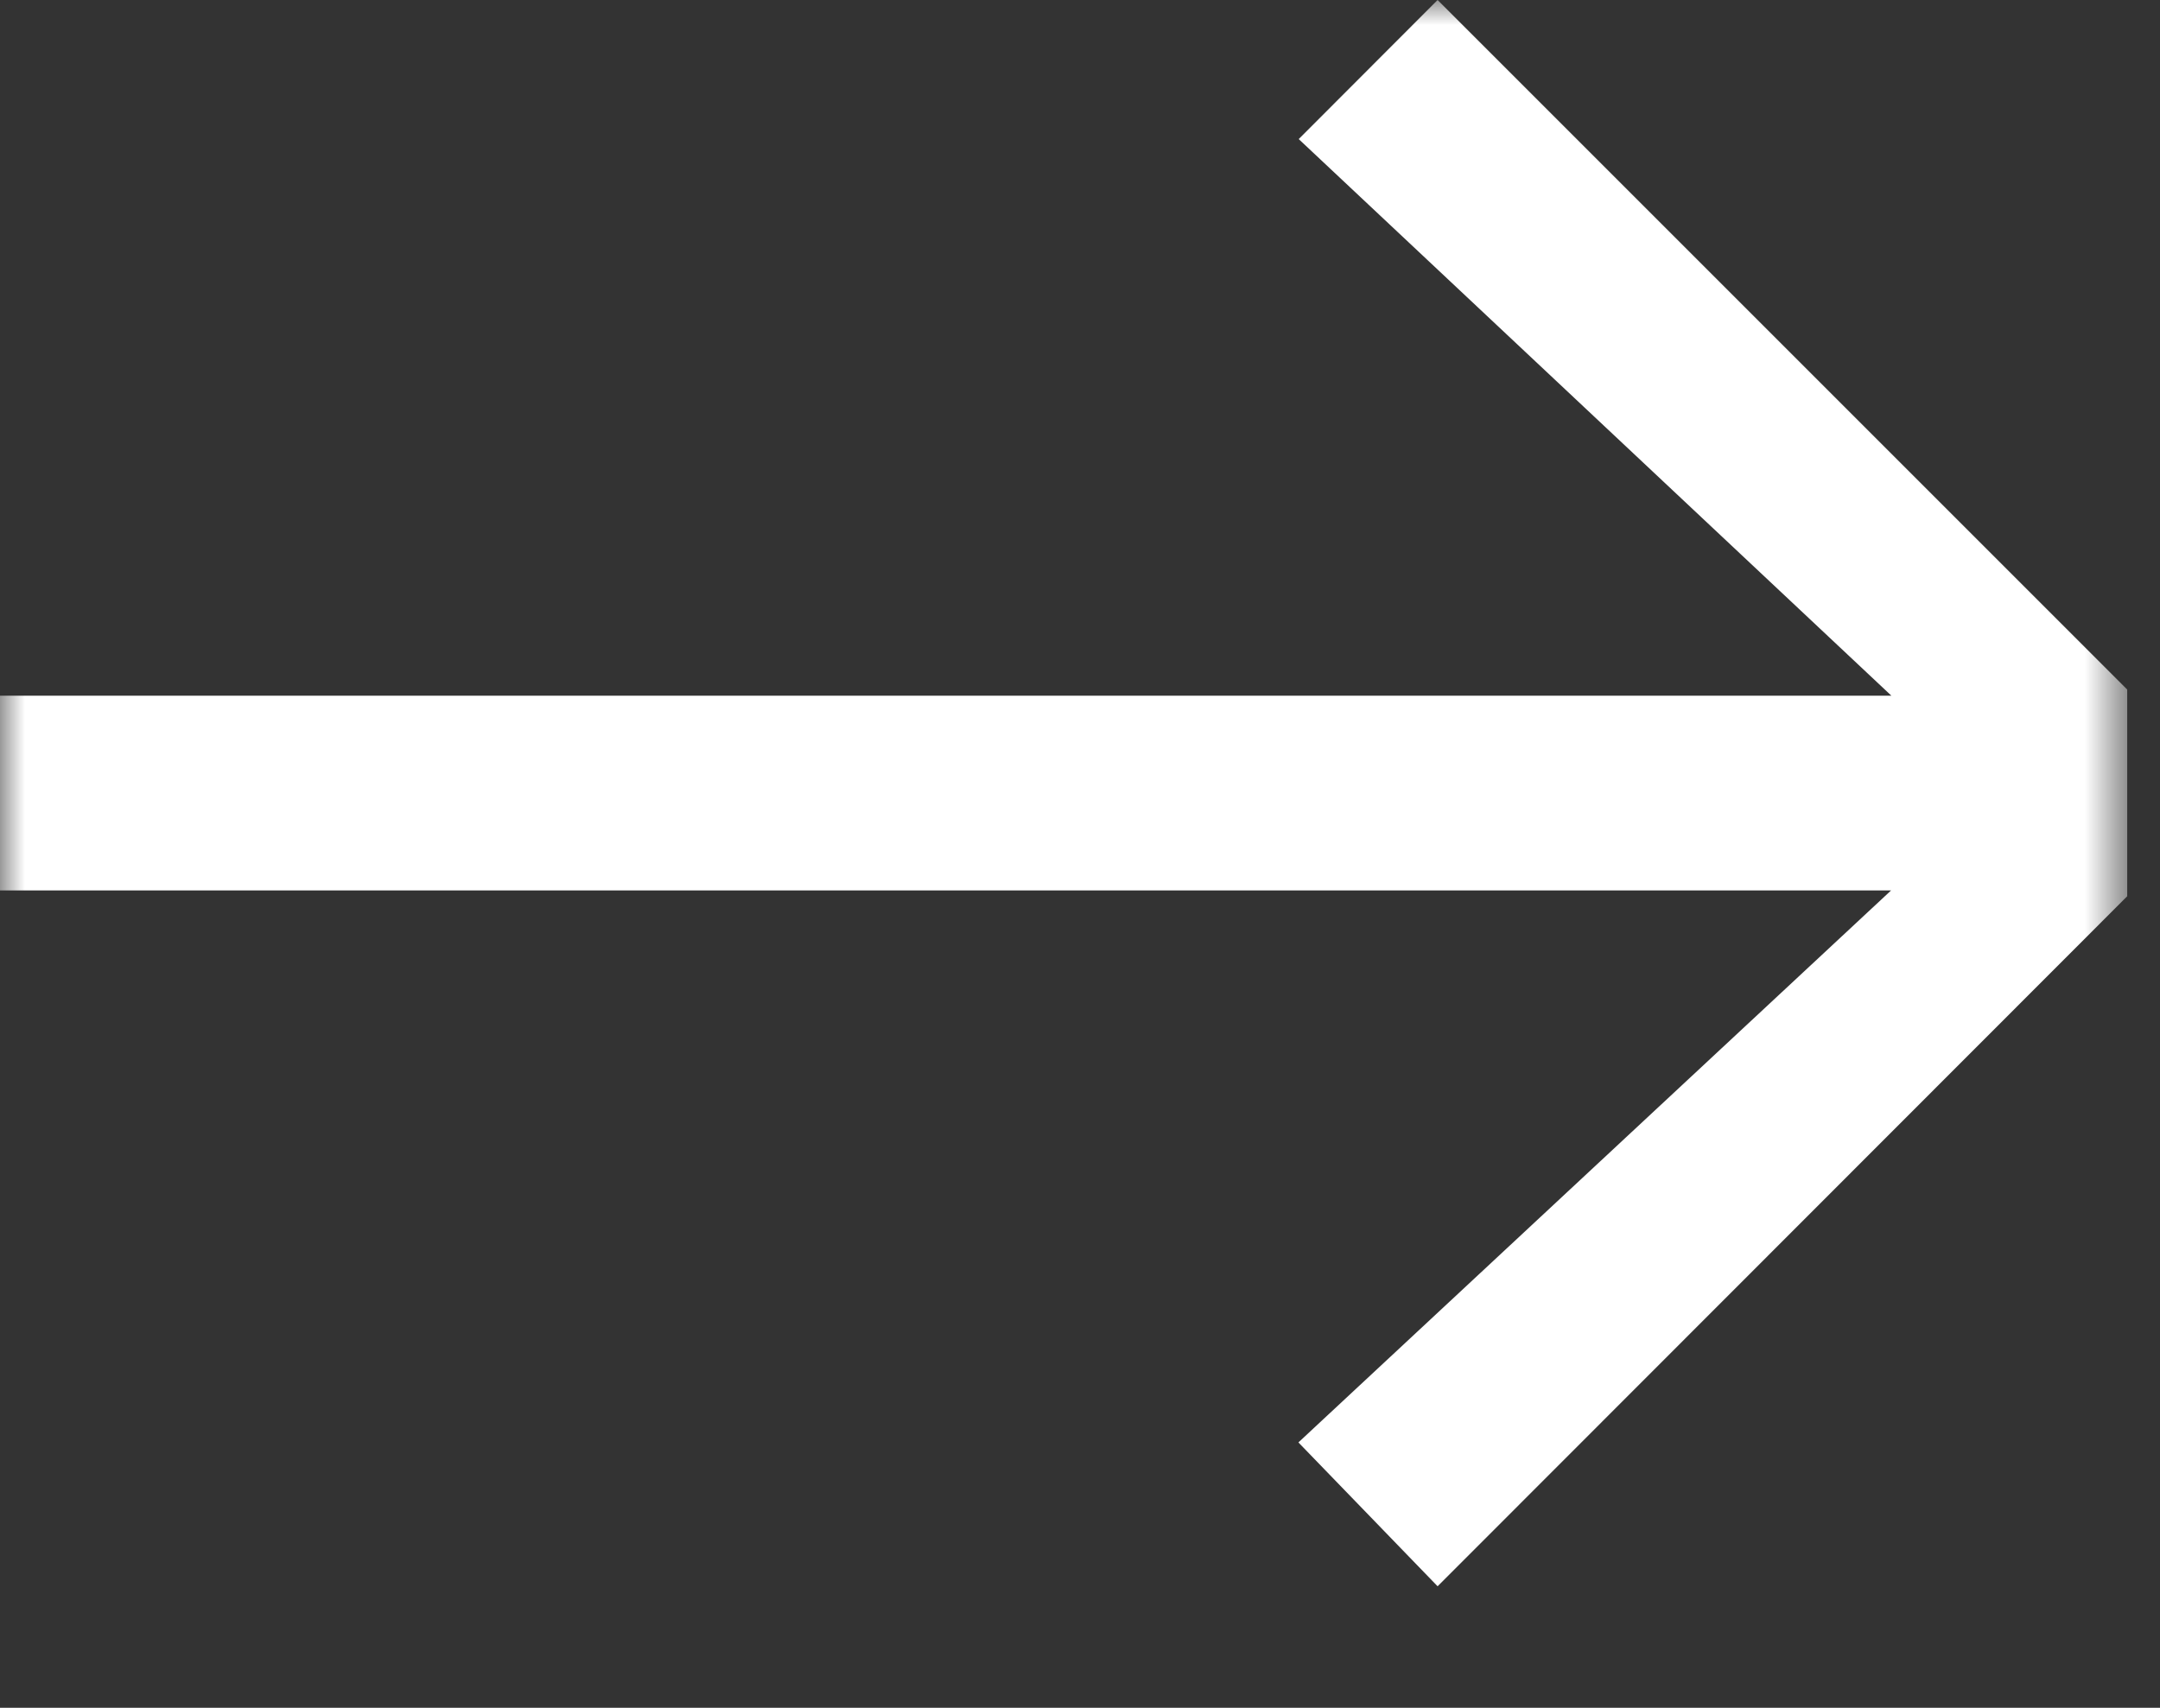 <?xml version="1.0" encoding="utf-8"?>
<svg xmlns="http://www.w3.org/2000/svg" fill="none" height="100%" overflow="visible" preserveAspectRatio="none" style="display: block;" viewBox="0 0 43 34" width="100%">
<rect x="0" y="0" width="43" height="34" fill="#333333" stroke="none"/>
<g id="Image">
<g clip-path="url(#clip0_0_27)" id="arrow.svg fill">
<g clip-path="url(#clip1_0_27)" id="arrow.svg">
<g id="Clip path group">
<mask height="34" id="mask0_0_27" maskUnits="userSpaceOnUse" style="mask-type:luminance" width="43" x="0" y="0">
<g id="clip-arrow.svg">
<path d="M42.35 0H0V33.367H42.35V0Z" fill="white" id="Vector"/>
</g>
</mask>
<g mask="url(#mask0_0_27)">
<g id="arrow.svg_2">
<path d="M28.619 -9.02606e-05L44.404 15.785L28.619 31.581L25.848 28.717L37.646 17.728H0L0 13.85L37.652 13.85L25.854 2.769L28.619 -9.02606e-05Z" fill="white" id="arrow-downward"/>
</g>
</g>
</g>
</g>
</g>
</g>
<defs>
<clipPath id="clip0_0_27">
<rect fill="white" height="33.367" width="42.359"/>
</clipPath>
<clipPath id="clip1_0_27">
<rect fill="white" height="33.367" width="42.35"/>
</clipPath>
</defs>
</svg>